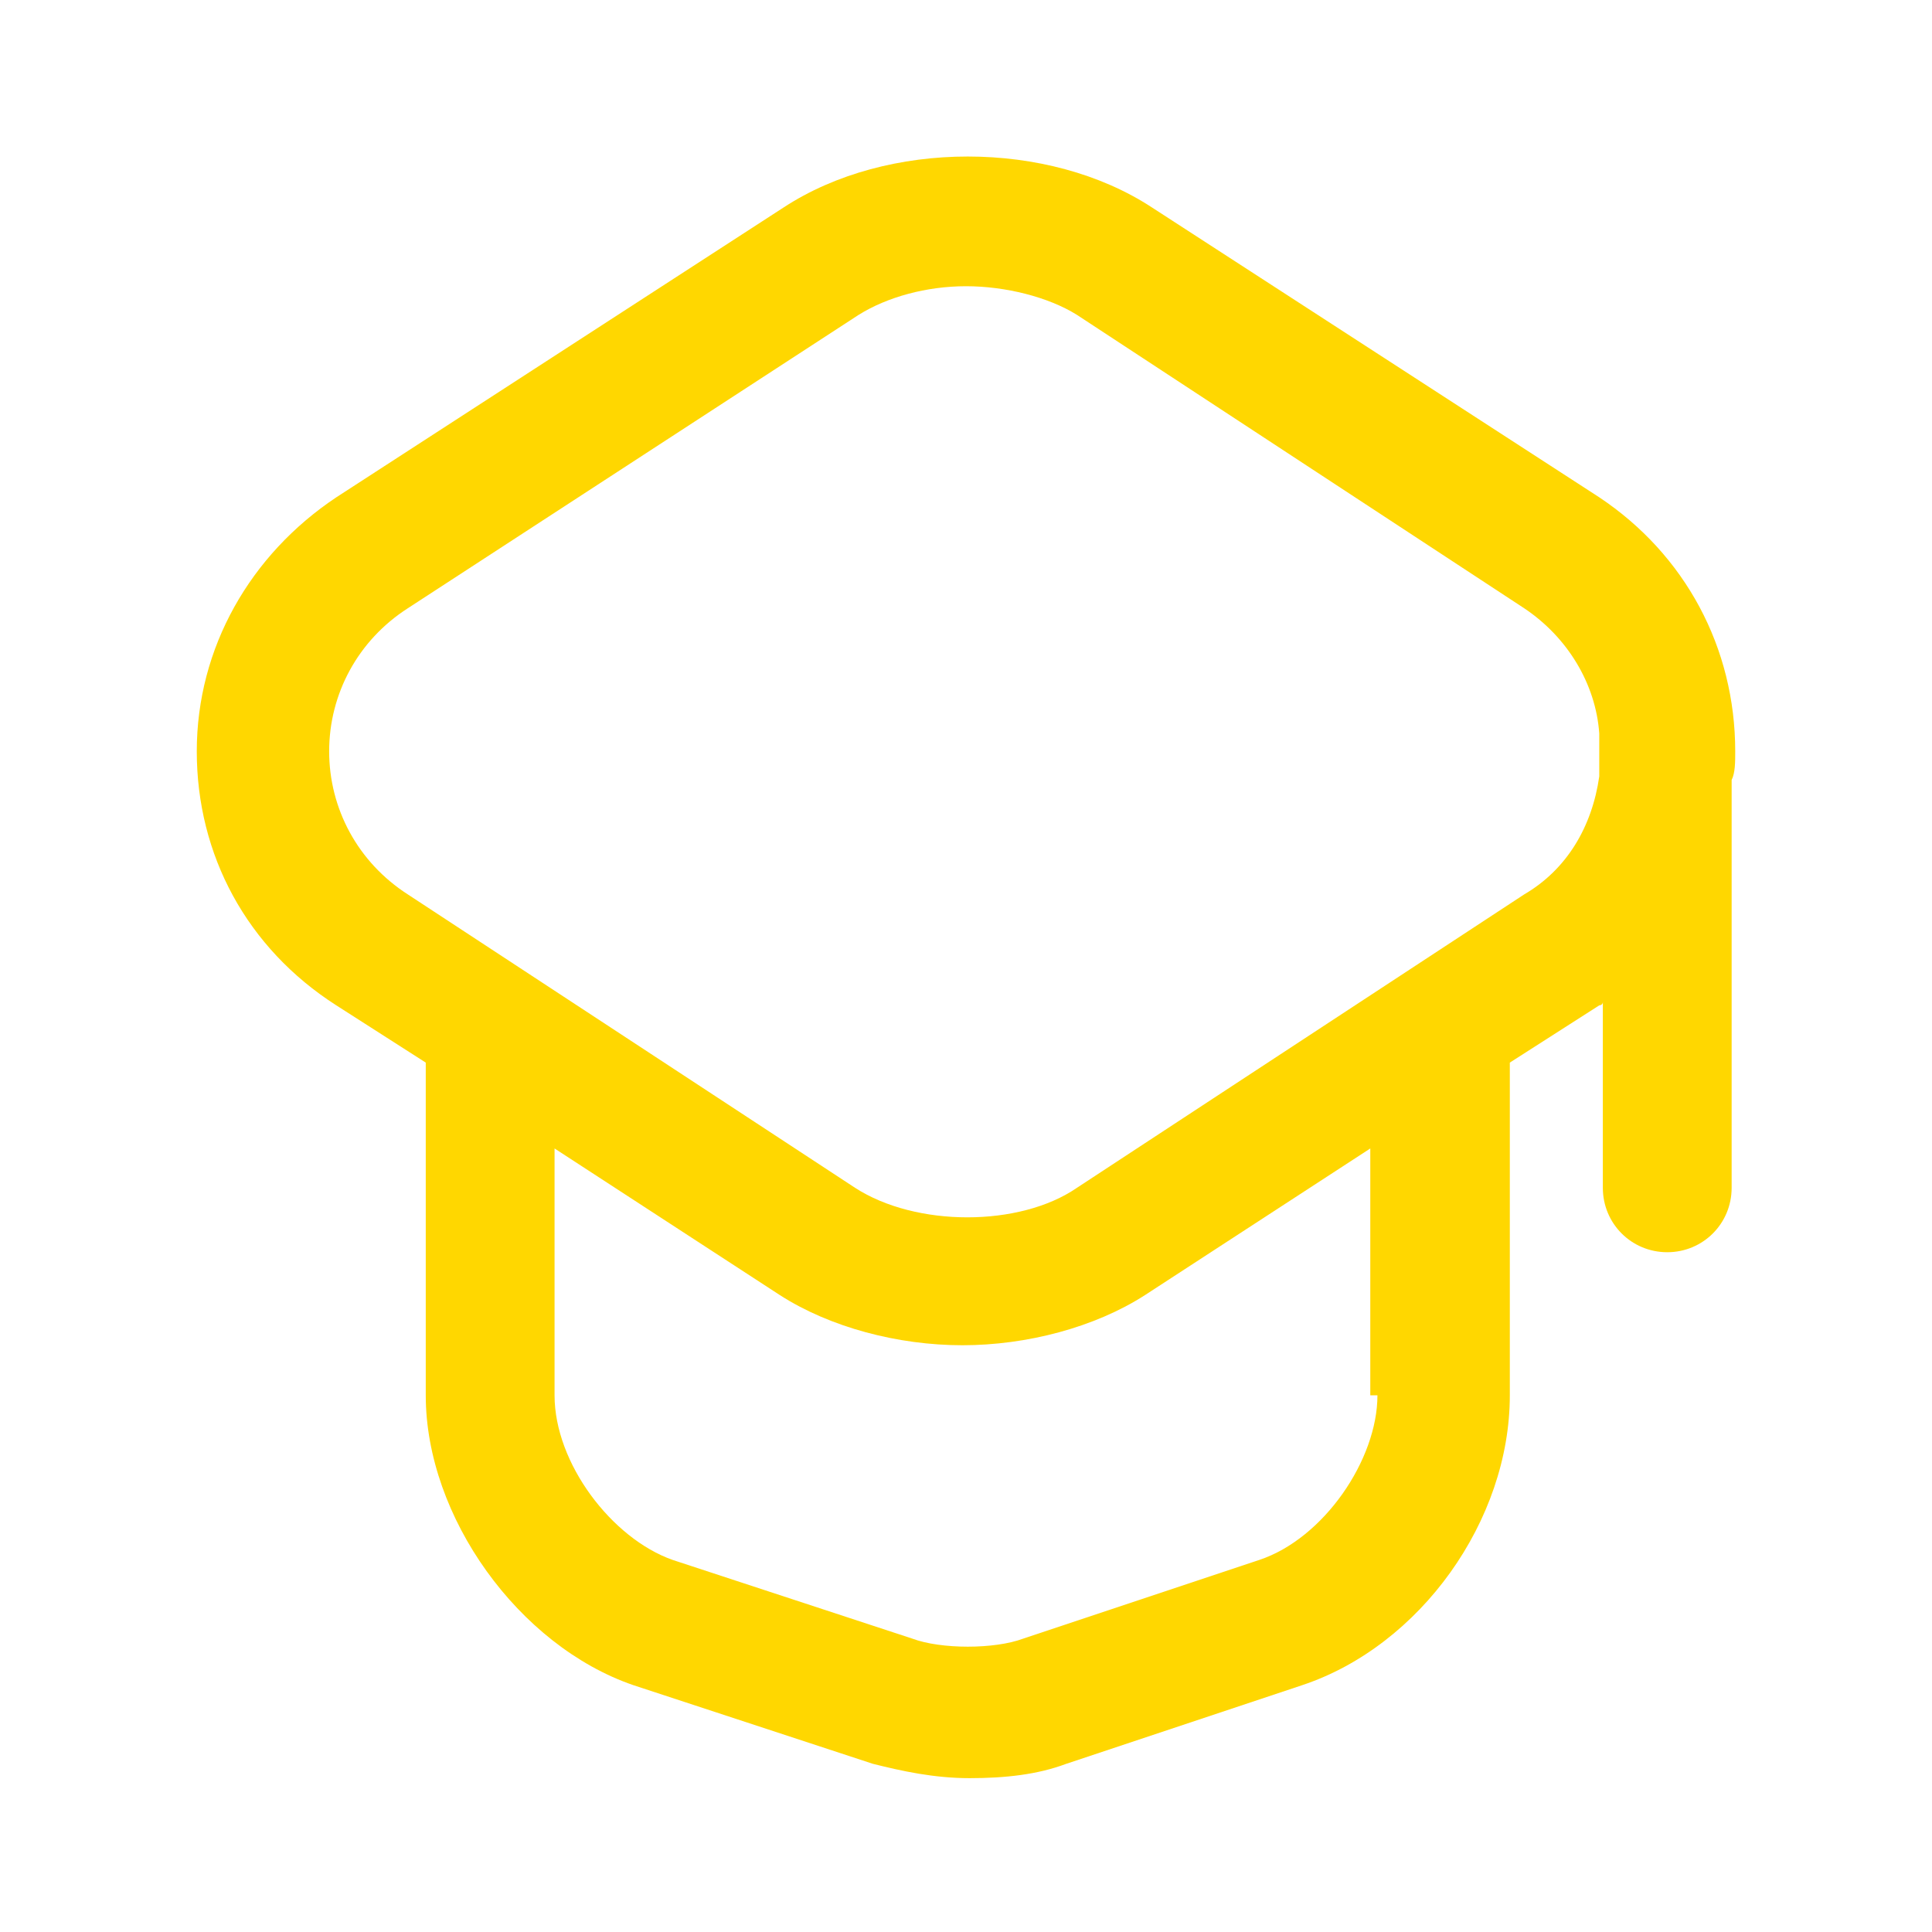 <?xml version="1.0" encoding="utf-8"?>
<!-- Generator: Adobe Illustrator 28.1.0, SVG Export Plug-In . SVG Version: 6.00 Build 0)  -->
<svg version="1.1" id="Capa_2" xmlns="http://www.w3.org/2000/svg" xmlns:xlink="http://www.w3.org/1999/xlink" x="0px" y="0px"
	 viewBox="0 0 54 54" style="enable-background:new 0 0 54 54;" xml:space="preserve">
<style type="text/css">
	.st0{fill:#FFD700;}
</style>
<path class="st0" d="M48.5,21c0-2.9-1.4-5.5-3.8-7.1L32.2,5.8c-2.9-1.9-7.4-1.9-10.3,0L9.4,13.9C7,15.5,5.5,18.1,5.5,21
	s1.4,5.5,3.9,7.1l2.5,1.6l0,9.3c0,3.4,2.6,7,5.8,8.1l6.7,2.2c0.8,0.2,1.7,0.4,2.7,0.4c1,0,1.9-0.1,2.7-0.4l6.6-2.2
	c3.3-1.1,5.8-4.6,5.8-8.1v-9.3l2.5-1.6c0,0,0.1,0,0.1-0.1v5.2c0,1,0.8,1.8,1.8,1.8s1.8-0.8,1.8-1.8V21.8
	C48.5,21.6,48.5,21.3,48.5,21z M38.5,39c0,1.8-1.5,4-3.3,4.6l-6.6,2.2c-0.8,0.3-2.3,0.3-3.1,0l-6.7-2.2c-1.7-0.6-3.3-2.7-3.3-4.6
	l0-6.9l6.3,4.1c1.4,0.9,3.3,1.4,5.1,1.4c1.8,0,3.7-0.5,5.1-1.4l6.3-4.1V39z M42.6,25l-12.5,8.2c-1.6,1.1-4.5,1.1-6.2,0L11.4,25
	c-1.4-0.9-2.2-2.4-2.2-4s0.8-3.1,2.2-4L24,8.8c0,0,0,0,0,0C24.8,8.3,25.9,8,27,8c1.1,0,2.3,0.3,3.1,0.8L42.6,17
	c1.2,0.8,2,2.1,2.1,3.5c0,0.1,0,0.1,0,0.2v1C44.5,23.1,43.8,24.3,42.6,25z"/>
</svg>

